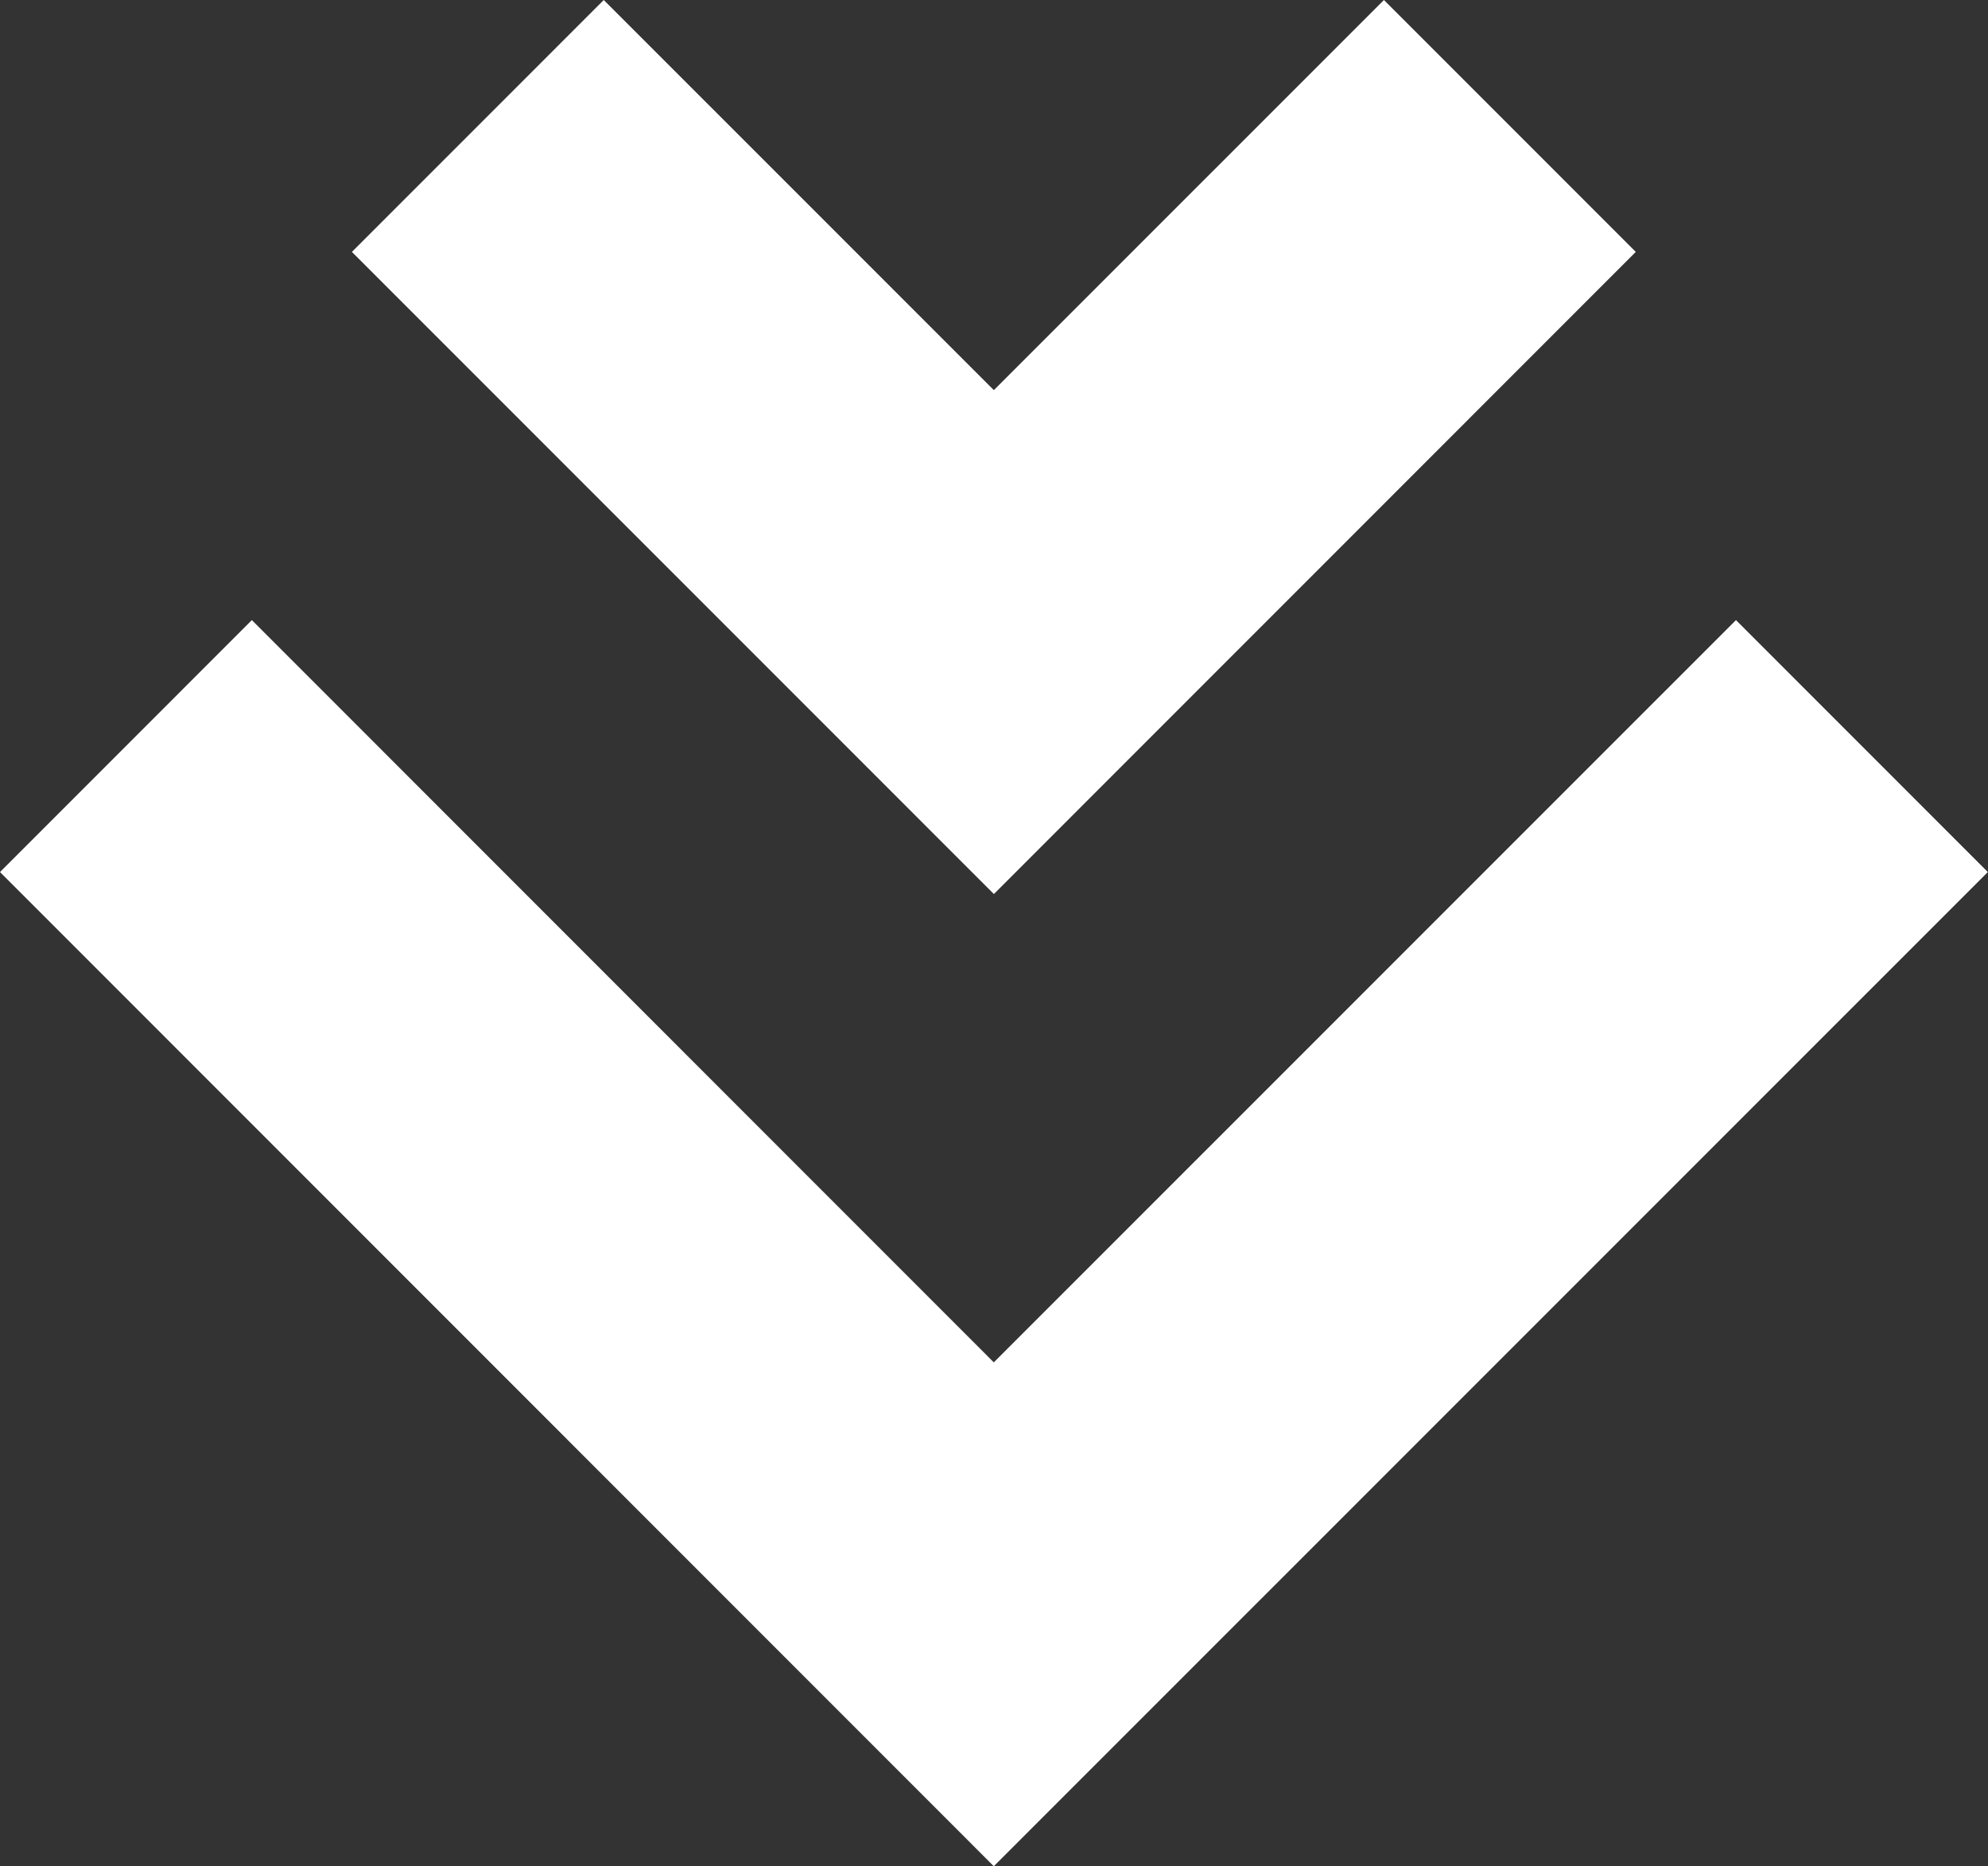 <svg xmlns="http://www.w3.org/2000/svg" width="44.939" height="42.176" viewBox="0 0 44.939 42.176">
  <rect x="0" y="0" width="44.939" height="42.176" fill="#333333" stroke="none"/>
  <g id="Group_12" data-name="Group 12" transform="translate(2605.465 -4753.364) rotate(90)">
    <g id="Group_9" data-name="Group 9" transform="translate(4767.378 2560.525)">
      <path id="Path_17" data-name="Path 17" d="M4889.791,2605.465l-5.694-5.693L4900.872,2583l-16.775-16.777,5.694-5.693,22.468,22.47Z" transform="translate(-4884.097 -2560.525)" fill="#fff"/>
    </g>
    <g id="Group_10" data-name="Group 10" transform="translate(4753.364 2568.485)">
      <path id="Path_18" data-name="Path 18" d="M4759.057,2663.8l-5.693-5.693,8.817-8.818-8.817-8.818,5.693-5.693,14.512,14.51Z" transform="translate(-4753.364 -2634.775)" fill="#fff"/>
    </g>
  </g>
</svg>
